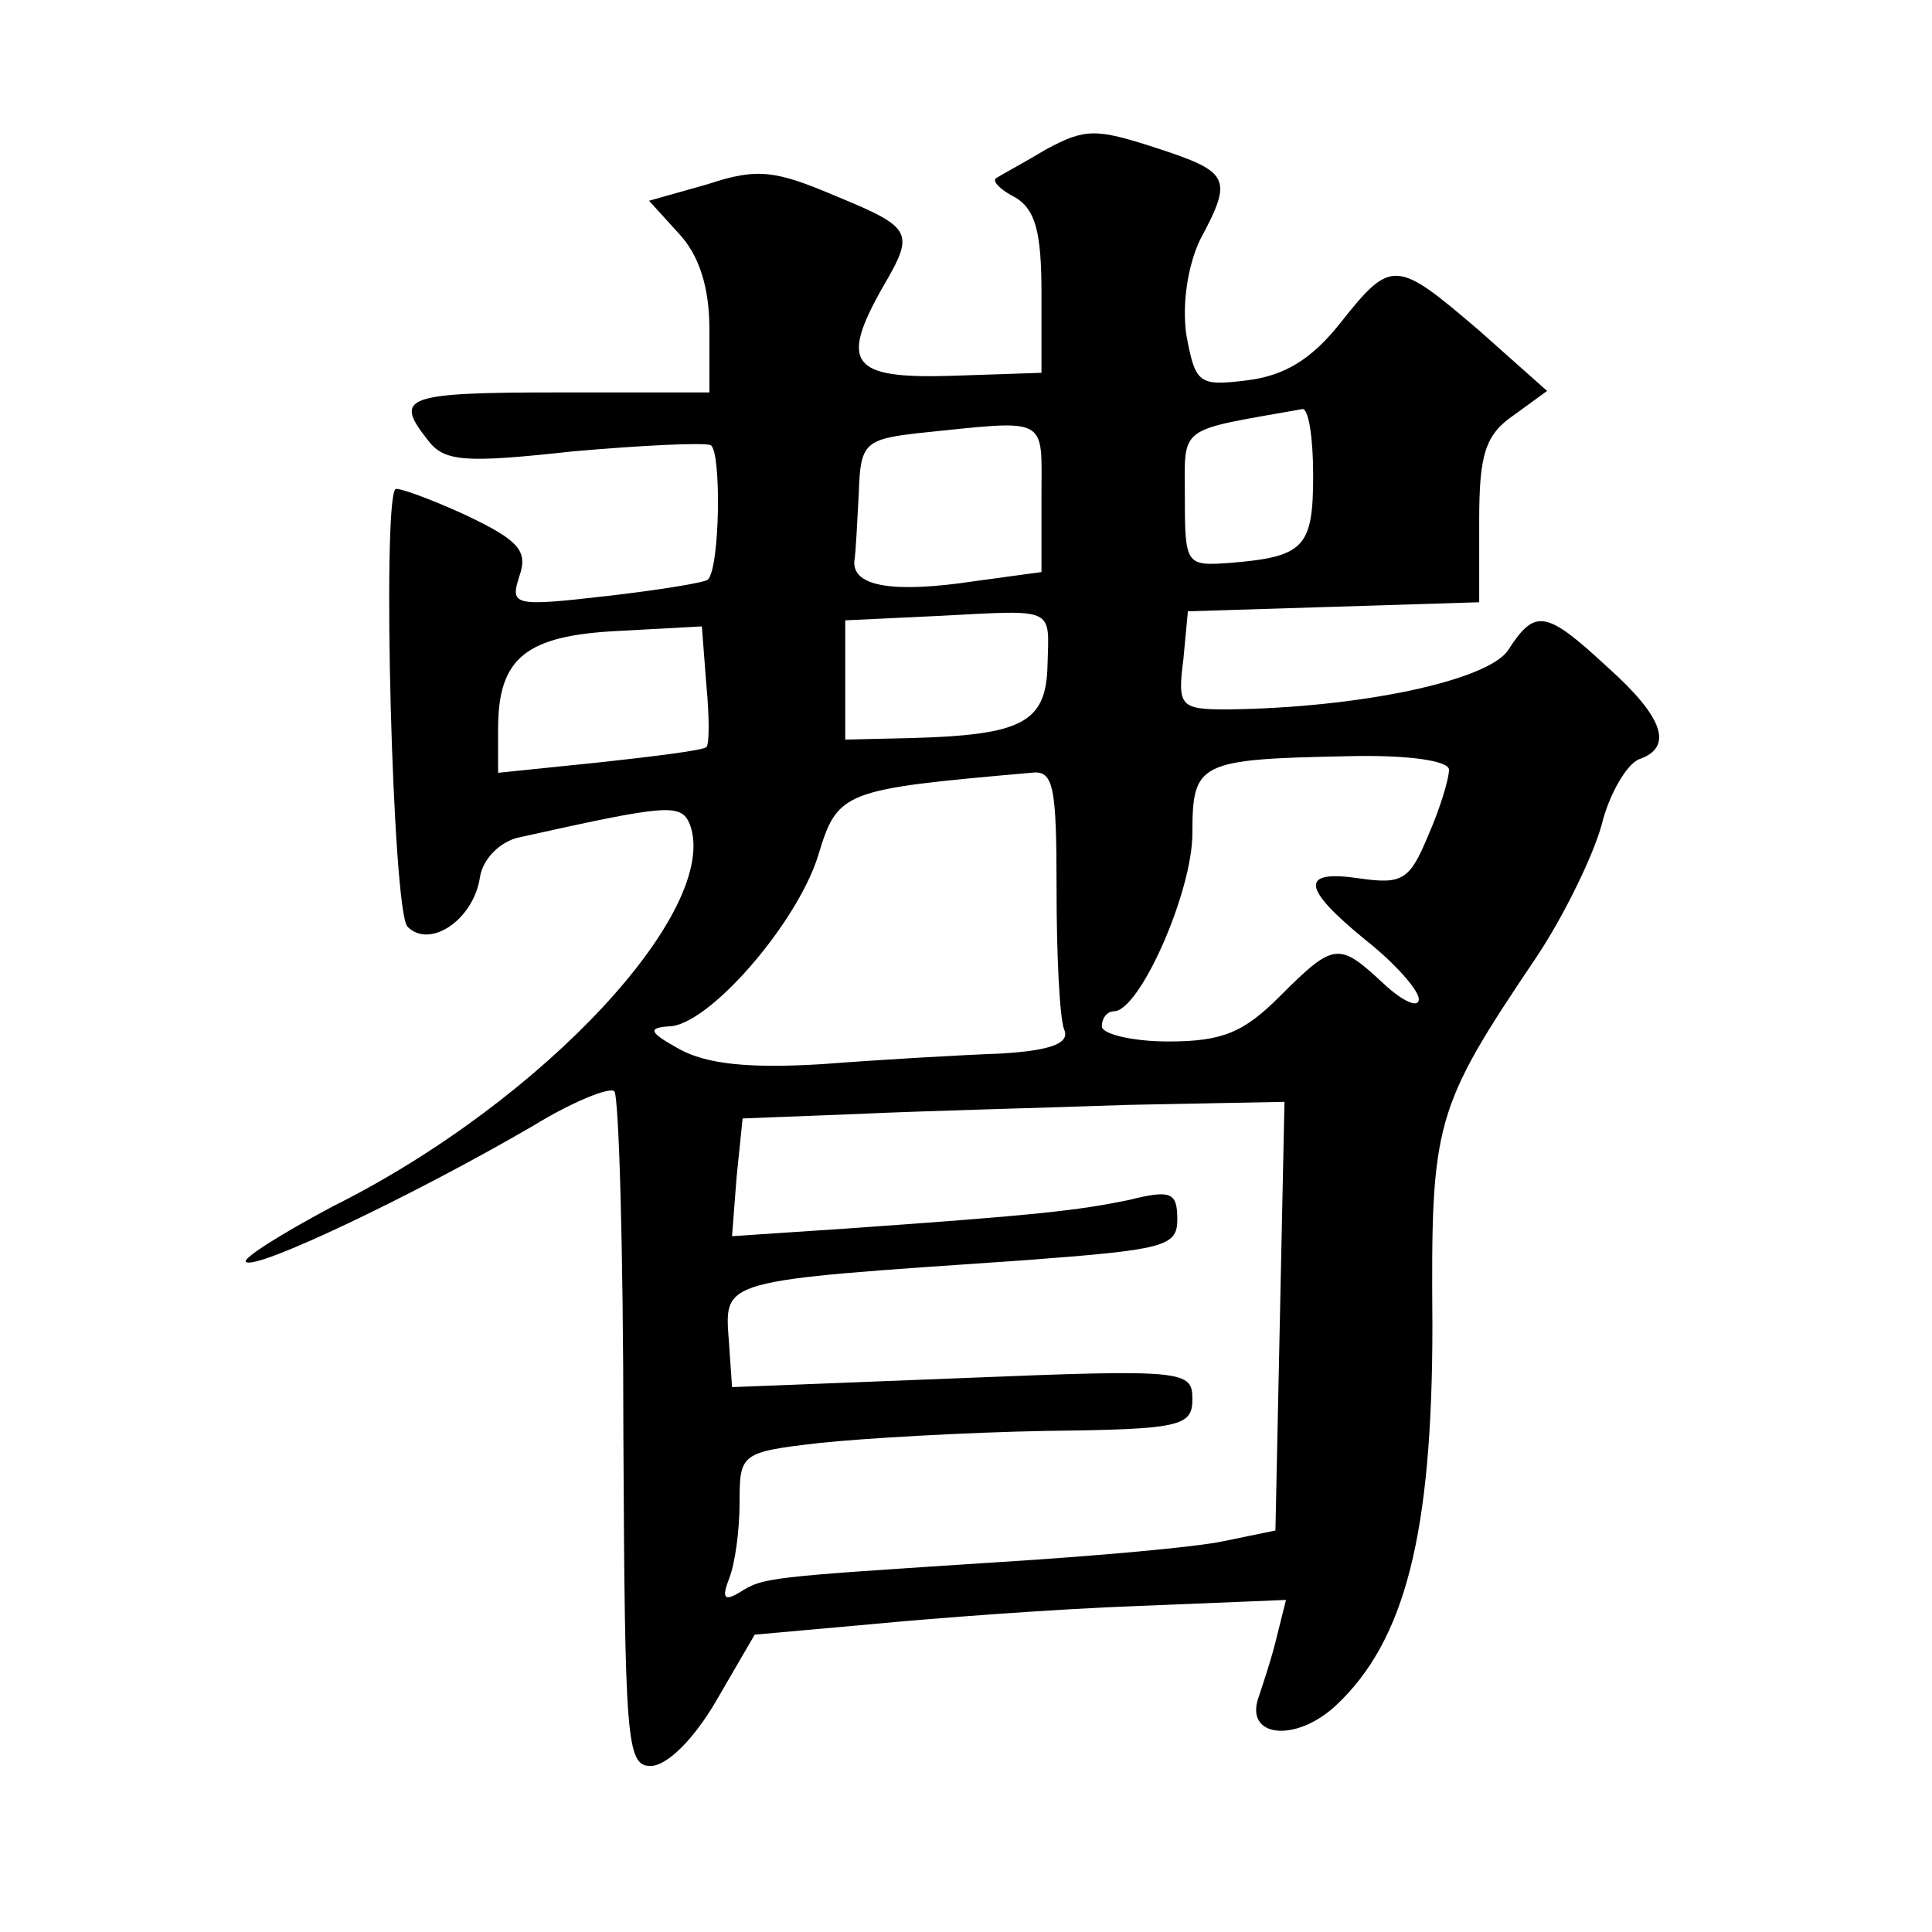 <?xml version="1.0" standalone="no"?>
<!DOCTYPE svg PUBLIC "-//W3C//DTD SVG 20010904//EN"
 "http://www.w3.org/TR/2001/REC-SVG-20010904/DTD/svg10.dtd">
<svg version="1.0" xmlns="http://www.w3.org/2000/svg"
 width="128pt" height="128pt" viewBox="0 0 128 128"
 preserveAspectRatio="xMidYMid meet">
<g transform="translate(0,128) scale(0.1,-0.1)"
fill="#0" stroke="none">
<path d="M693 1181 c-15 -9 -30 -17 -33 -19 -3 -2 3 -8 13 -13 13 -8 17 -23 17
-63 l0 -53 -60 -2 c-66 -2 -74 8 -45 59 21 36 20 39 -31 60 -40 17 -52 19 -85 8
l-39 -11 20 -22 c13 -14 20 -35 20 -63 l0 -42 -100 0 c-102 0 -109 -3 -87 -31 11
-15 24 -16 97 -8 46 4 87 6 91 4 7 -5 6 -81 -2 -89 -2 -2 -33 -7 -68 -11 -61 -7
-63 -6 -57 13 6 17 0 24 -36 41 -24 11 -44 18 -46 17 -9 -9 -2 -280 8 -290 15 -15
44 5 48 33 2 12 13 23 25 26 99 22 108 23 114 9 21 -56 -96 -183 -236 -253 -34
-18 -61 -35 -58 -37 6 -6 111 44 190 90 26 16 51 26 54 23 3 -3 6 -105 6 -227 1
-203 2 -220 18 -220 11 0 29 18 44 44 l25 43 78 7 c42 4 121 10 176 12 l98 4 -6
-24 c-3 -13 -9 -31 -12 -40 -10 -27 24 -31 51 -6 46 43 64 114 64 252 -1 135 1
143 69 244 18 27 37 66 43 87 5 21 17 41 25 44 23 8 16 28 -21 61 -41 38 -48 39
-66 11 -14 -20 -98 -38 -186 -39 -31 0 -33 2 -29 33 l3 32 97 3 96 3 0 54 c0 44
4 57 23 70 l22 16 -45 40 c-55 47 -58 48 -92 5 -19 -24 -37 -35 -62 -38 -32 -4
-34 -2 -40 30 -3 21 1 46 9 63 22 41 20 45 -29 61 -40 13 -47 13 -73 -1z m177 -216
c0 -48 -6 -54 -56 -58 -28 -2 -29 -1 -29 43 0 49 -6 44 78 59 4 0 7 -19 7 -44z
m-180 -14 l0 -50 -44 -6 c-53 -8 -81 -4 -80 13 1 6 2 27 3 46 1 32 4 35 39 39 88
9 82 12 82 -42z m4 -112 c-1 -38 -17 -46 -91 -48 l-43 -1 0 40 0 39 63 3 c77 4
72 6 71 -33z m-226 -54 c-2 -2 -33 -6 -70 -10 l-68 -7 0 29 c0 47 18 62 80 65 l55
3 3 -39 c2 -21 2 -39 0 -41z m492 -15 c0 -6 -6 -26 -14 -44 -12 -29 -17 -32 -45
-28 -40 6 -39 -6 4 -41 19 -15 35 -33 35 -39 0 -6 -10 -2 -23 10 -30 28 -33 28
-69 -8 -24 -24 -38 -30 -74 -30 -24 0 -44 5 -44 10 0 6 4 10 8 10 17 0 52 79 52
118 0 47 4 49 103 51 40 1 67 -3 67 -9z m-260 -79 c0 -44 2 -85 5 -93 4 -9 -8 -14
-42 -16 -27 -1 -79 -4 -118 -7 -49 -3 -77 0 -95 10 -20 11 -21 14 -7 15 26 0 85
68 99 113 13 43 16 44 141 55 15 2 17 -8 17 -77z m148 -283 l-3 -142 -34 -7 c-18
-4 -86 -10 -150 -14 -154 -10 -155 -10 -171 -20 -10 -6 -12 -4 -7 9 4 10 7 32 7
51 0 32 1 33 53 39 28 3 96 7 150 8 89 1 97 3 97 21 0 19 -5 20 -152 14 l-153 -6
-2 29 c-3 43 -9 41 195 55 93 7 102 9 102 27 0 18 -4 20 -32 13 -34 -7 -60 -10
-188 -19 l-75 -5 3 39 4 39 77 3 c42 2 122 4 179 6 l103 2 -3 -142z"/>
</g>
</svg>
